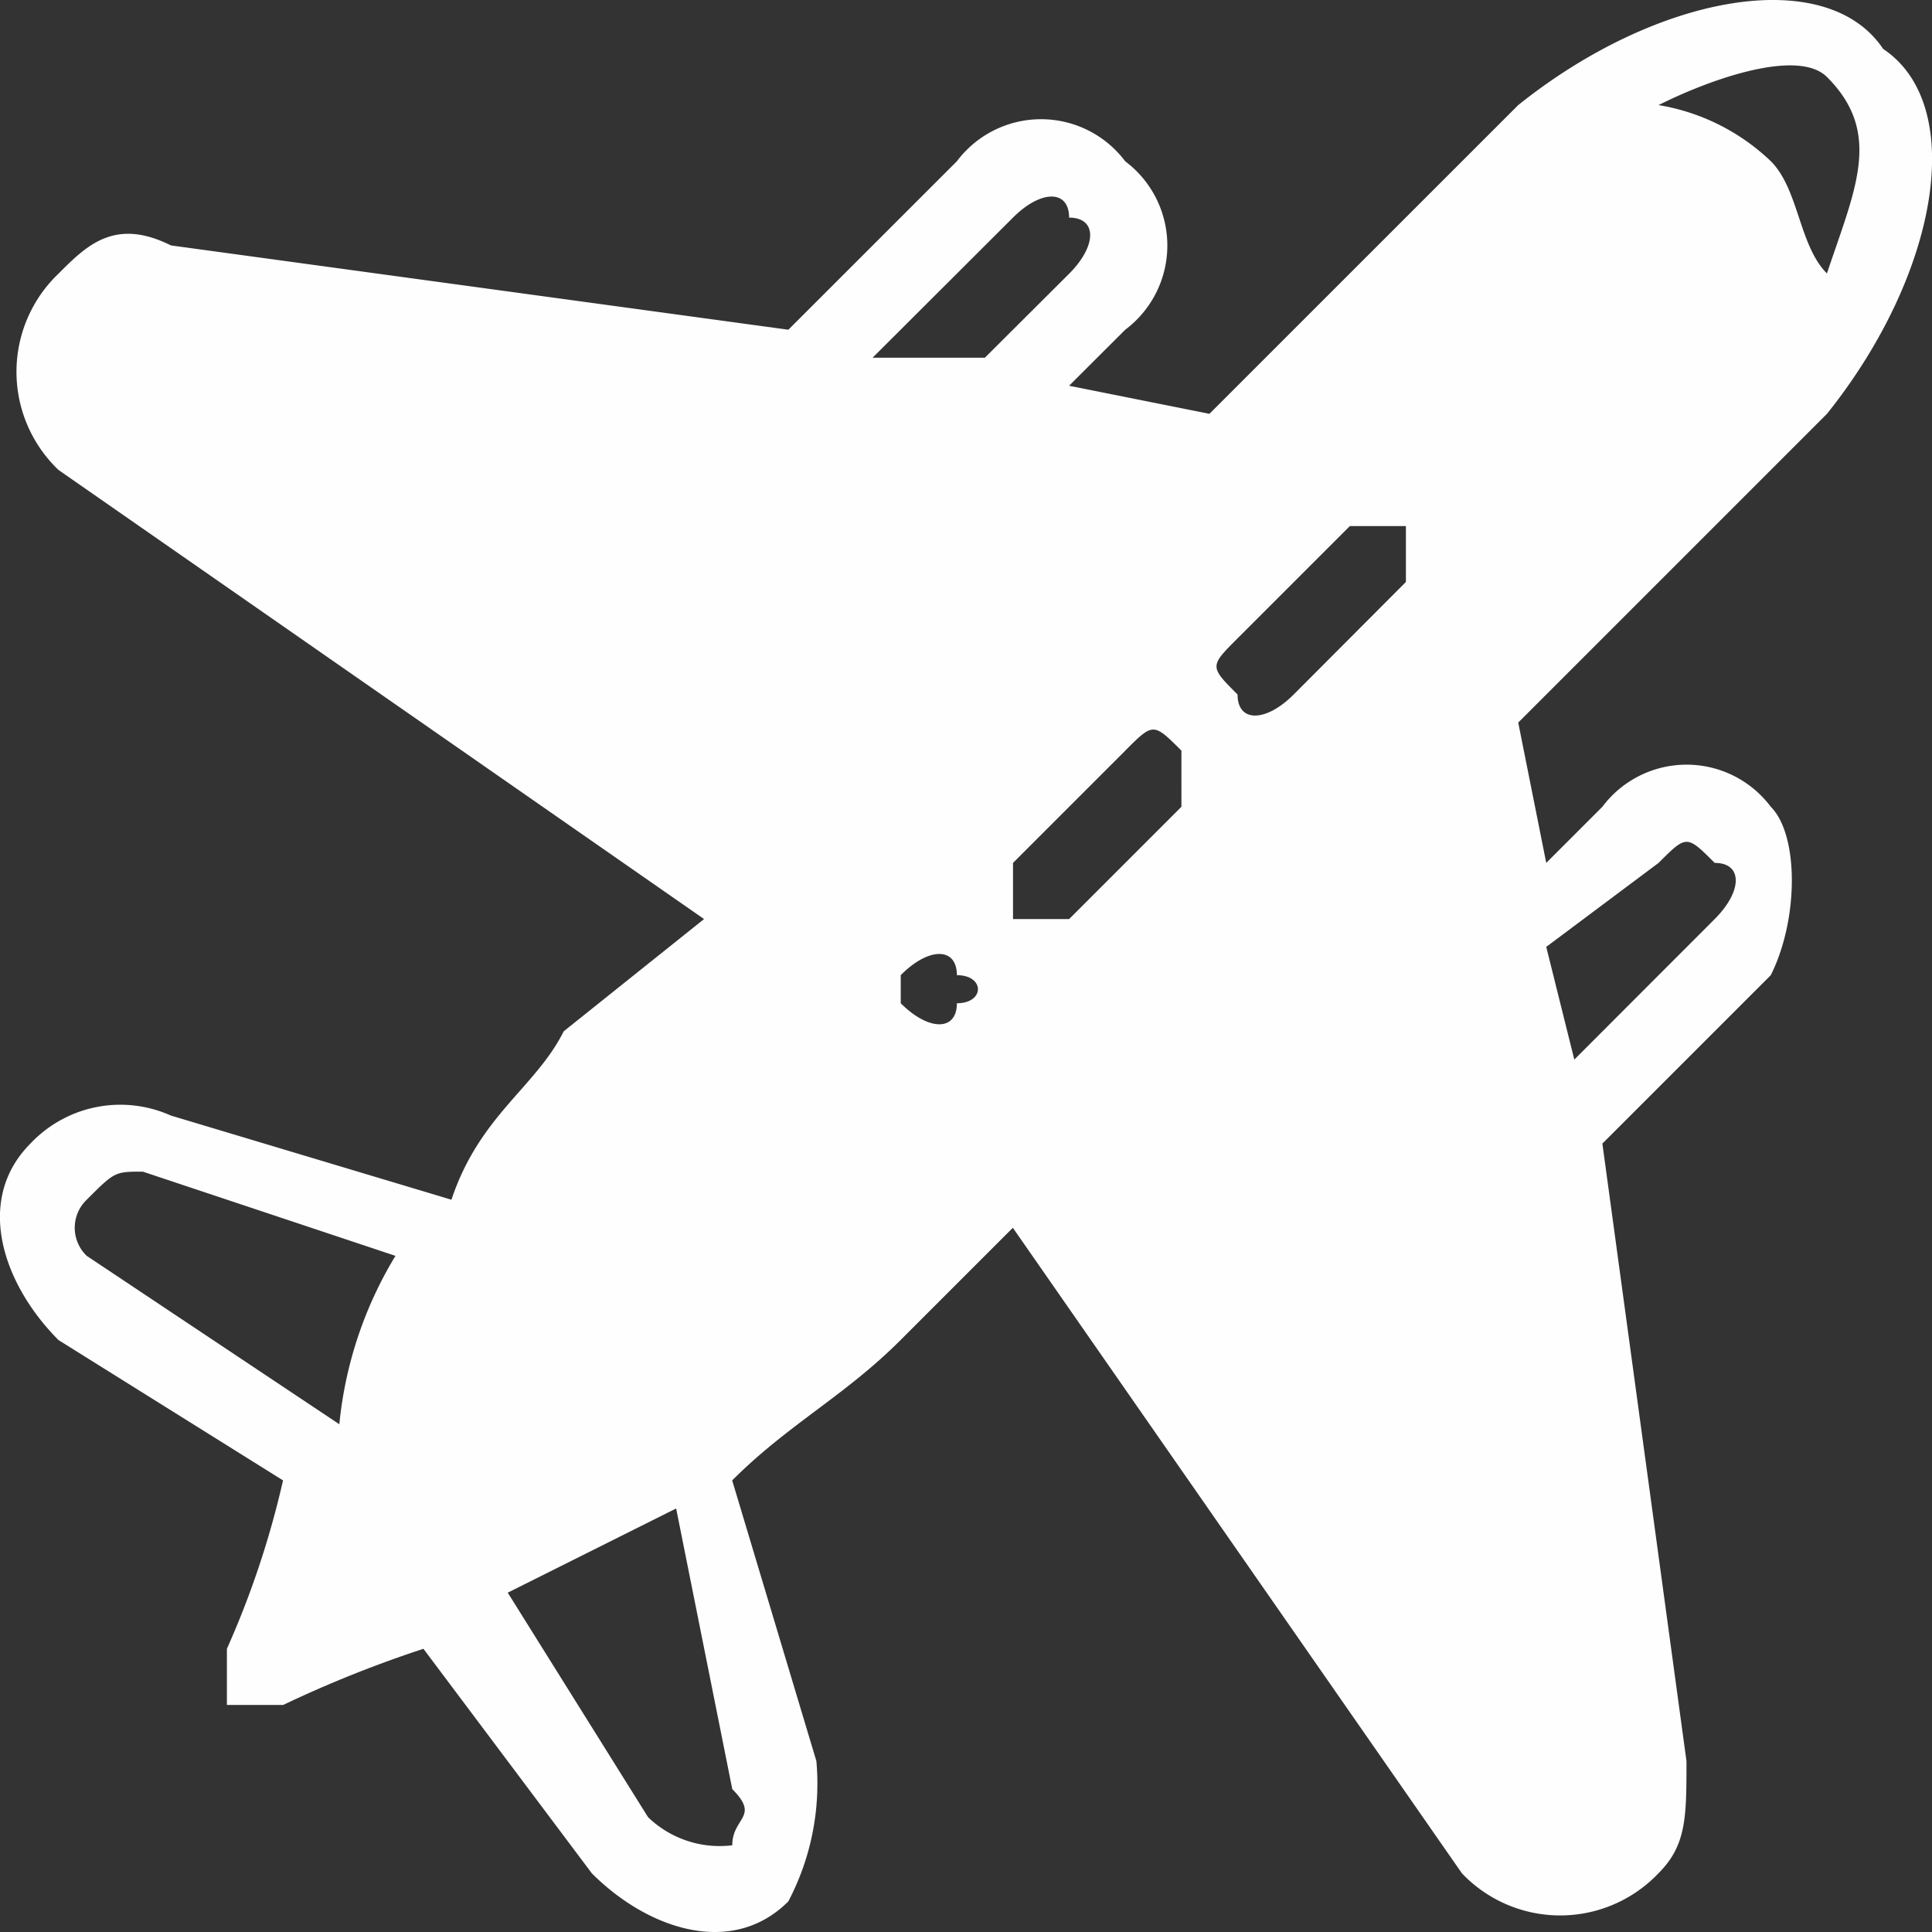 <svg xmlns="http://www.w3.org/2000/svg" width="36" height="36" viewBox="0 0 36 36">
  <rect x="0" y="0" width="36" height="36" fill="#333333" stroke="none"/>
  <g id="Flights" transform="translate(0.09 -0.256)">
    <path id="Path_78017" data-name="Path 78017" d="M28.2,2.214,22.446,7.967l-2.615-.523L20.877,6.4a1.961,1.961,0,0,0,0-3.138,1.961,1.961,0,0,0-3.138,0L14.6,6.4,3.095,4.829c-1.046-.523-1.569,0-2.092.523A2.528,2.528,0,0,0,1,9.013l12.029,8.368-2.615,2.092c-.523,1.046-1.569,1.569-2.092,3.138l-5.23-1.569a2.3,2.3,0,0,0-2.615.523C-.566,22.611-.043,24.18,1,25.226l4.184,2.615a16.861,16.861,0,0,1-1.046,3.138v1.046H5.187A21.989,21.989,0,0,1,7.8,30.979l3.138,4.184c1.046,1.046,2.615,1.569,3.661.523a4.715,4.715,0,0,0,.523-2.615l-1.569-5.23c1.046-1.046,2.092-1.569,3.138-2.615l2.092-2.092,8.368,12.029a2.528,2.528,0,0,0,3.661,0c.523-.523.523-1.046.523-2.092L29.768,21.565l3.138-3.138c.523-1.046.523-2.615,0-3.138a1.961,1.961,0,0,0-3.138,0l-1.046,1.046L28.2,13.72l5.753-5.753h0c2.092-2.615,2.615-5.753,1.046-6.8C33.952-.4,30.814.122,28.2,2.214Zm5.753,3.138c-.523-.523-.523-1.569-1.046-2.092a3.965,3.965,0,0,0-2.092-1.046c1.046-.523,2.615-1.046,3.138-.523C35,2.737,34.475,3.783,33.952,5.352Zm-8.891,4.707-2.092,2.092c-.523.523-.523.523,0,1.046,0,.523.523.523,1.046,0L26.107,11.1V10.059Zm-4.184,4.184-2.092,2.092v1.046h1.046l2.092-2.092V14.243C21.4,13.72,21.4,13.72,20.877,14.243Zm-4.184,4.184v.523c.523.523,1.046.523,1.046,0,.523,0,.523-.523,0-.523C17.739,17.9,17.216,17.9,16.693,18.427Zm14.121-2.092c.523-.523.523-.523,1.046,0,.523,0,.523.523,0,1.046L29.245,20,28.722,17.9ZM13.555,34.64a1.921,1.921,0,0,1-1.569-.523L9.371,29.933l3.138-1.569,1.046,5.23c.523.523,0,.523,0,1.046ZM1.526,22.611c.523-.523.523-.523,1.046-.523l4.707,1.569a7.433,7.433,0,0,0-1.046,3.138L1.526,23.657a.724.724,0,0,1,0-1.046Zm17.259-18.3c.523-.523,1.046-.523,1.046,0,.523,0,.523.523,0,1.046L18.262,6.921H16.17Z" transform="translate(0)" fill="#fefefe" fill-rule="evenodd"/>
  </g>
</svg>
